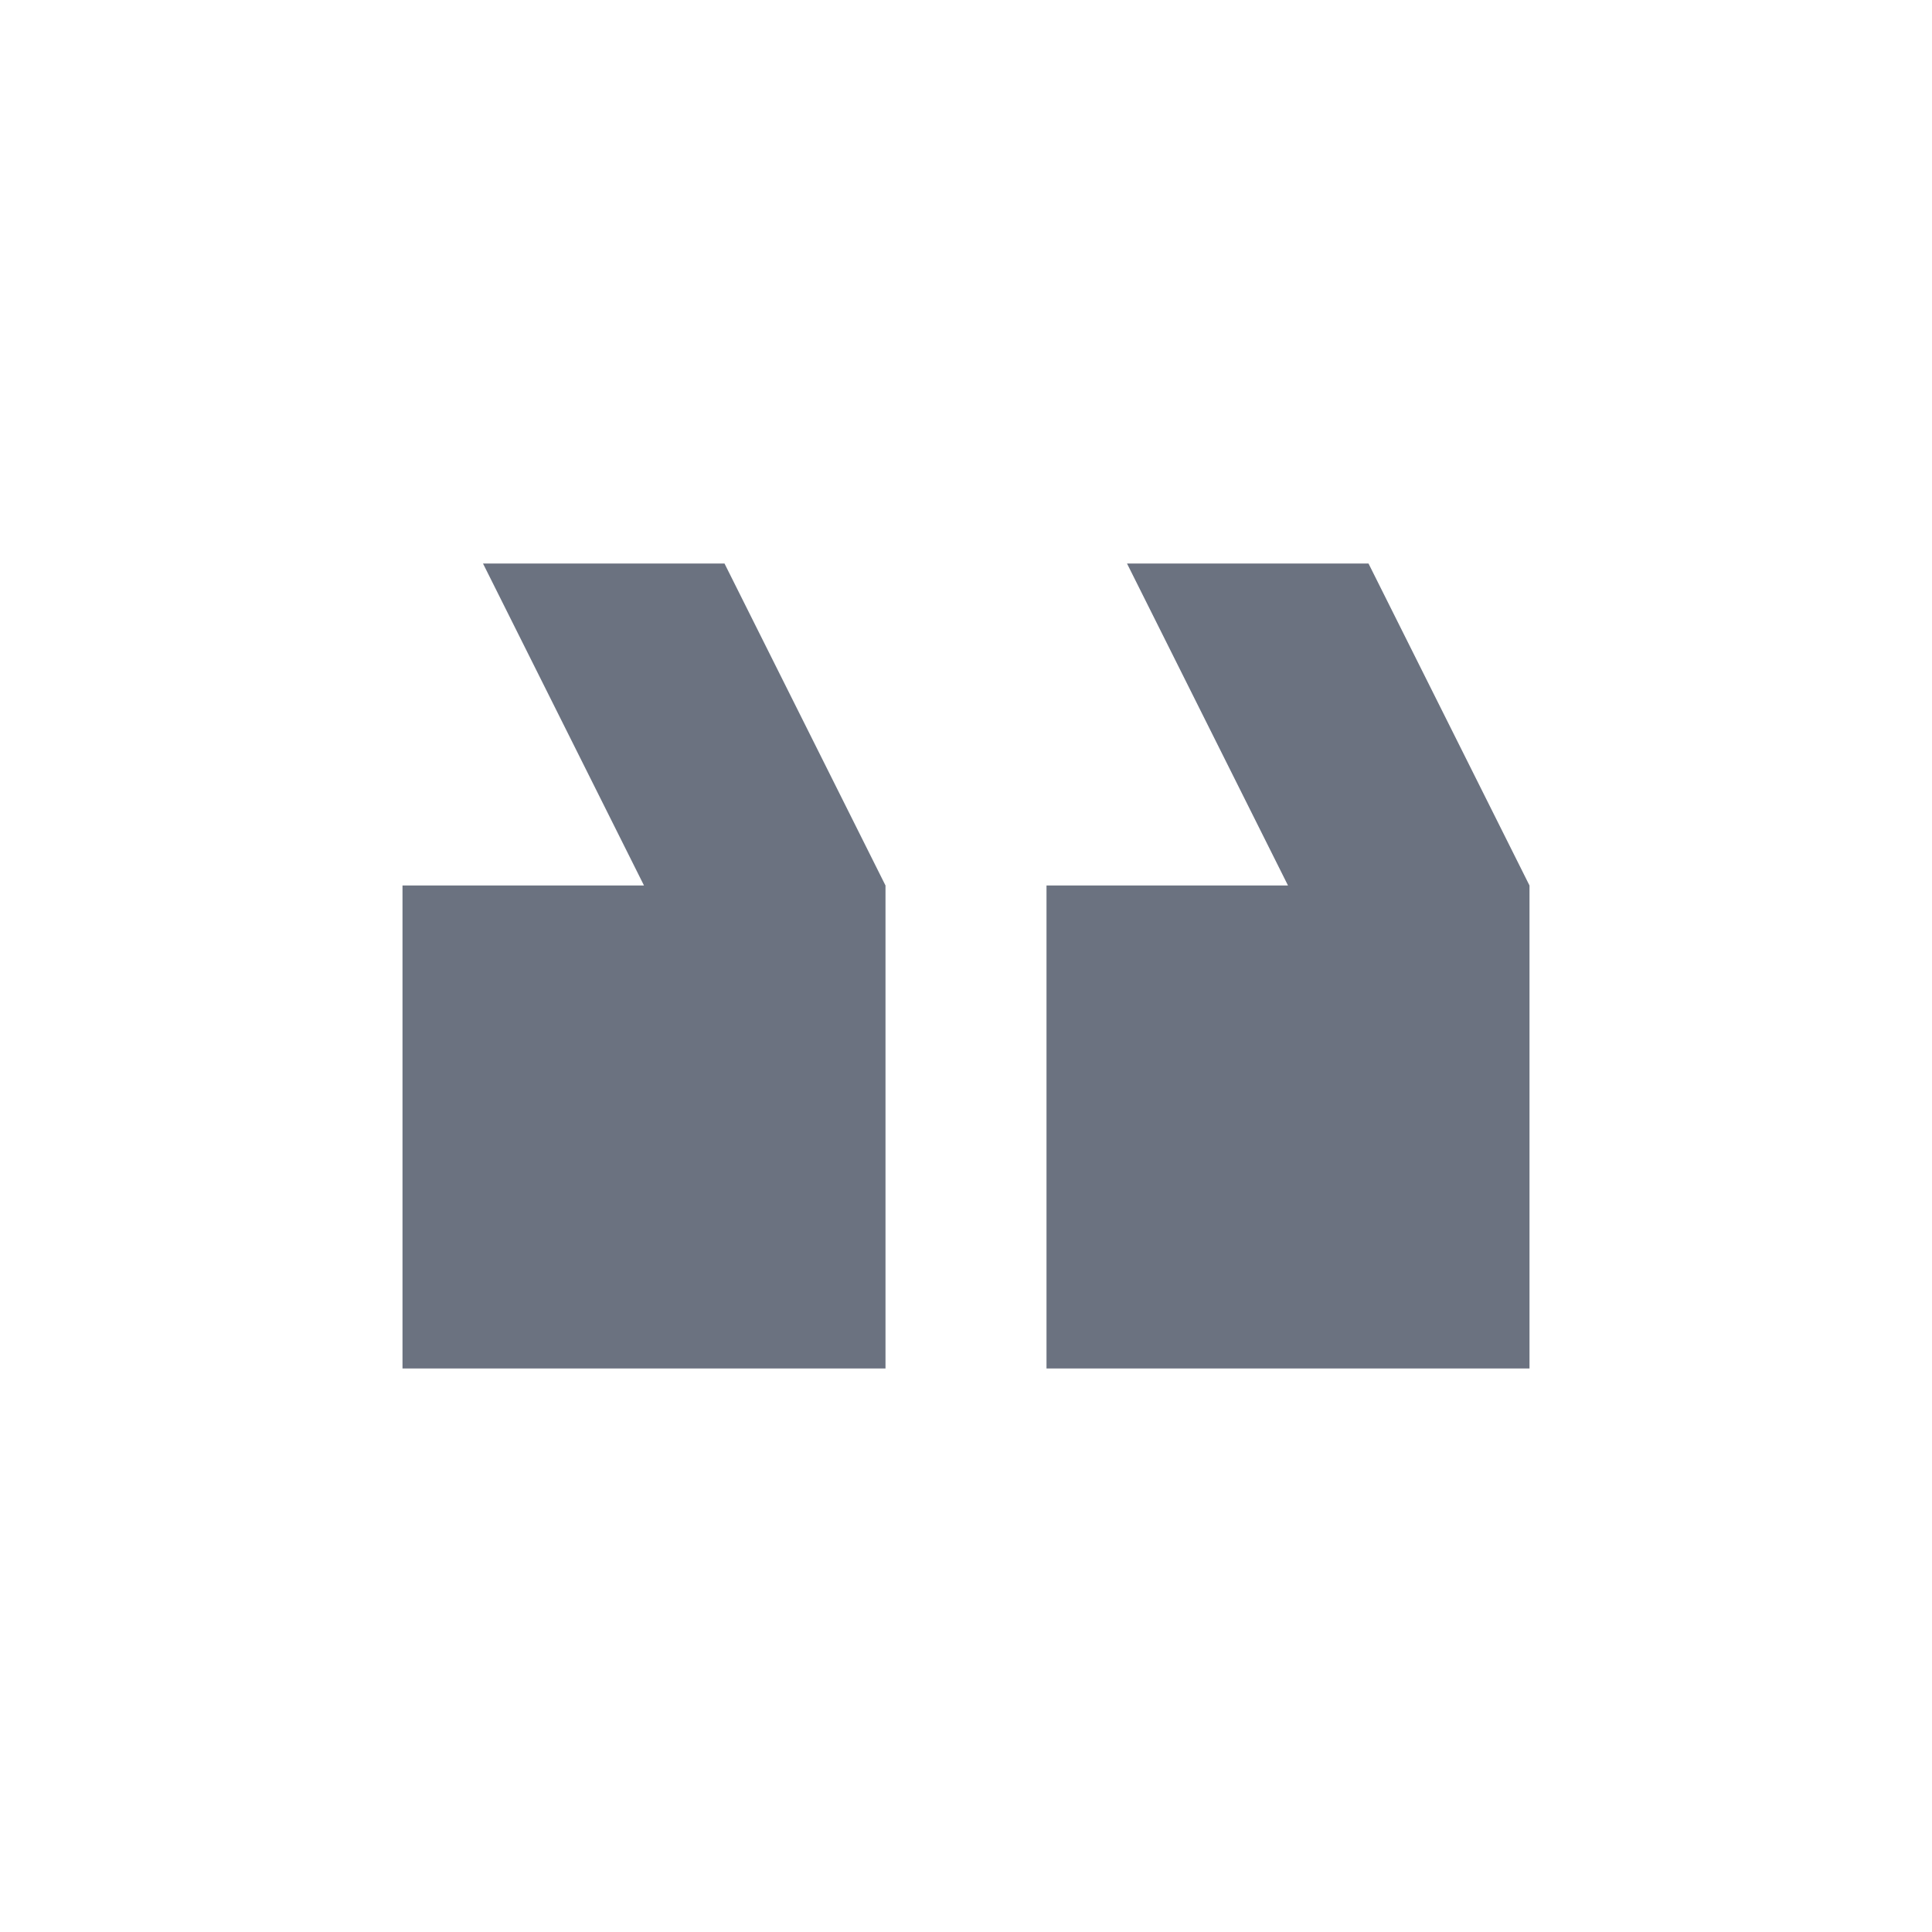 <svg width="24" height="24" viewBox="0 0 24 24" fill="none" xmlns="http://www.w3.org/2000/svg">
<g clip-path="url(#clip0_402_158)">
<path d="M6 7H9L11 11V17H5V11H8L6 7ZM14 7H17L19 11V17H13V11H16L14 7Z" fill="#6B7280"/>
</g>
<defs>
<clipPath id="clip0_402_158">
<rect width="24" height="24" fill="white" transform="matrix(1 0 0 -1 0 24)"/>
</clipPath>
</defs>
</svg>
